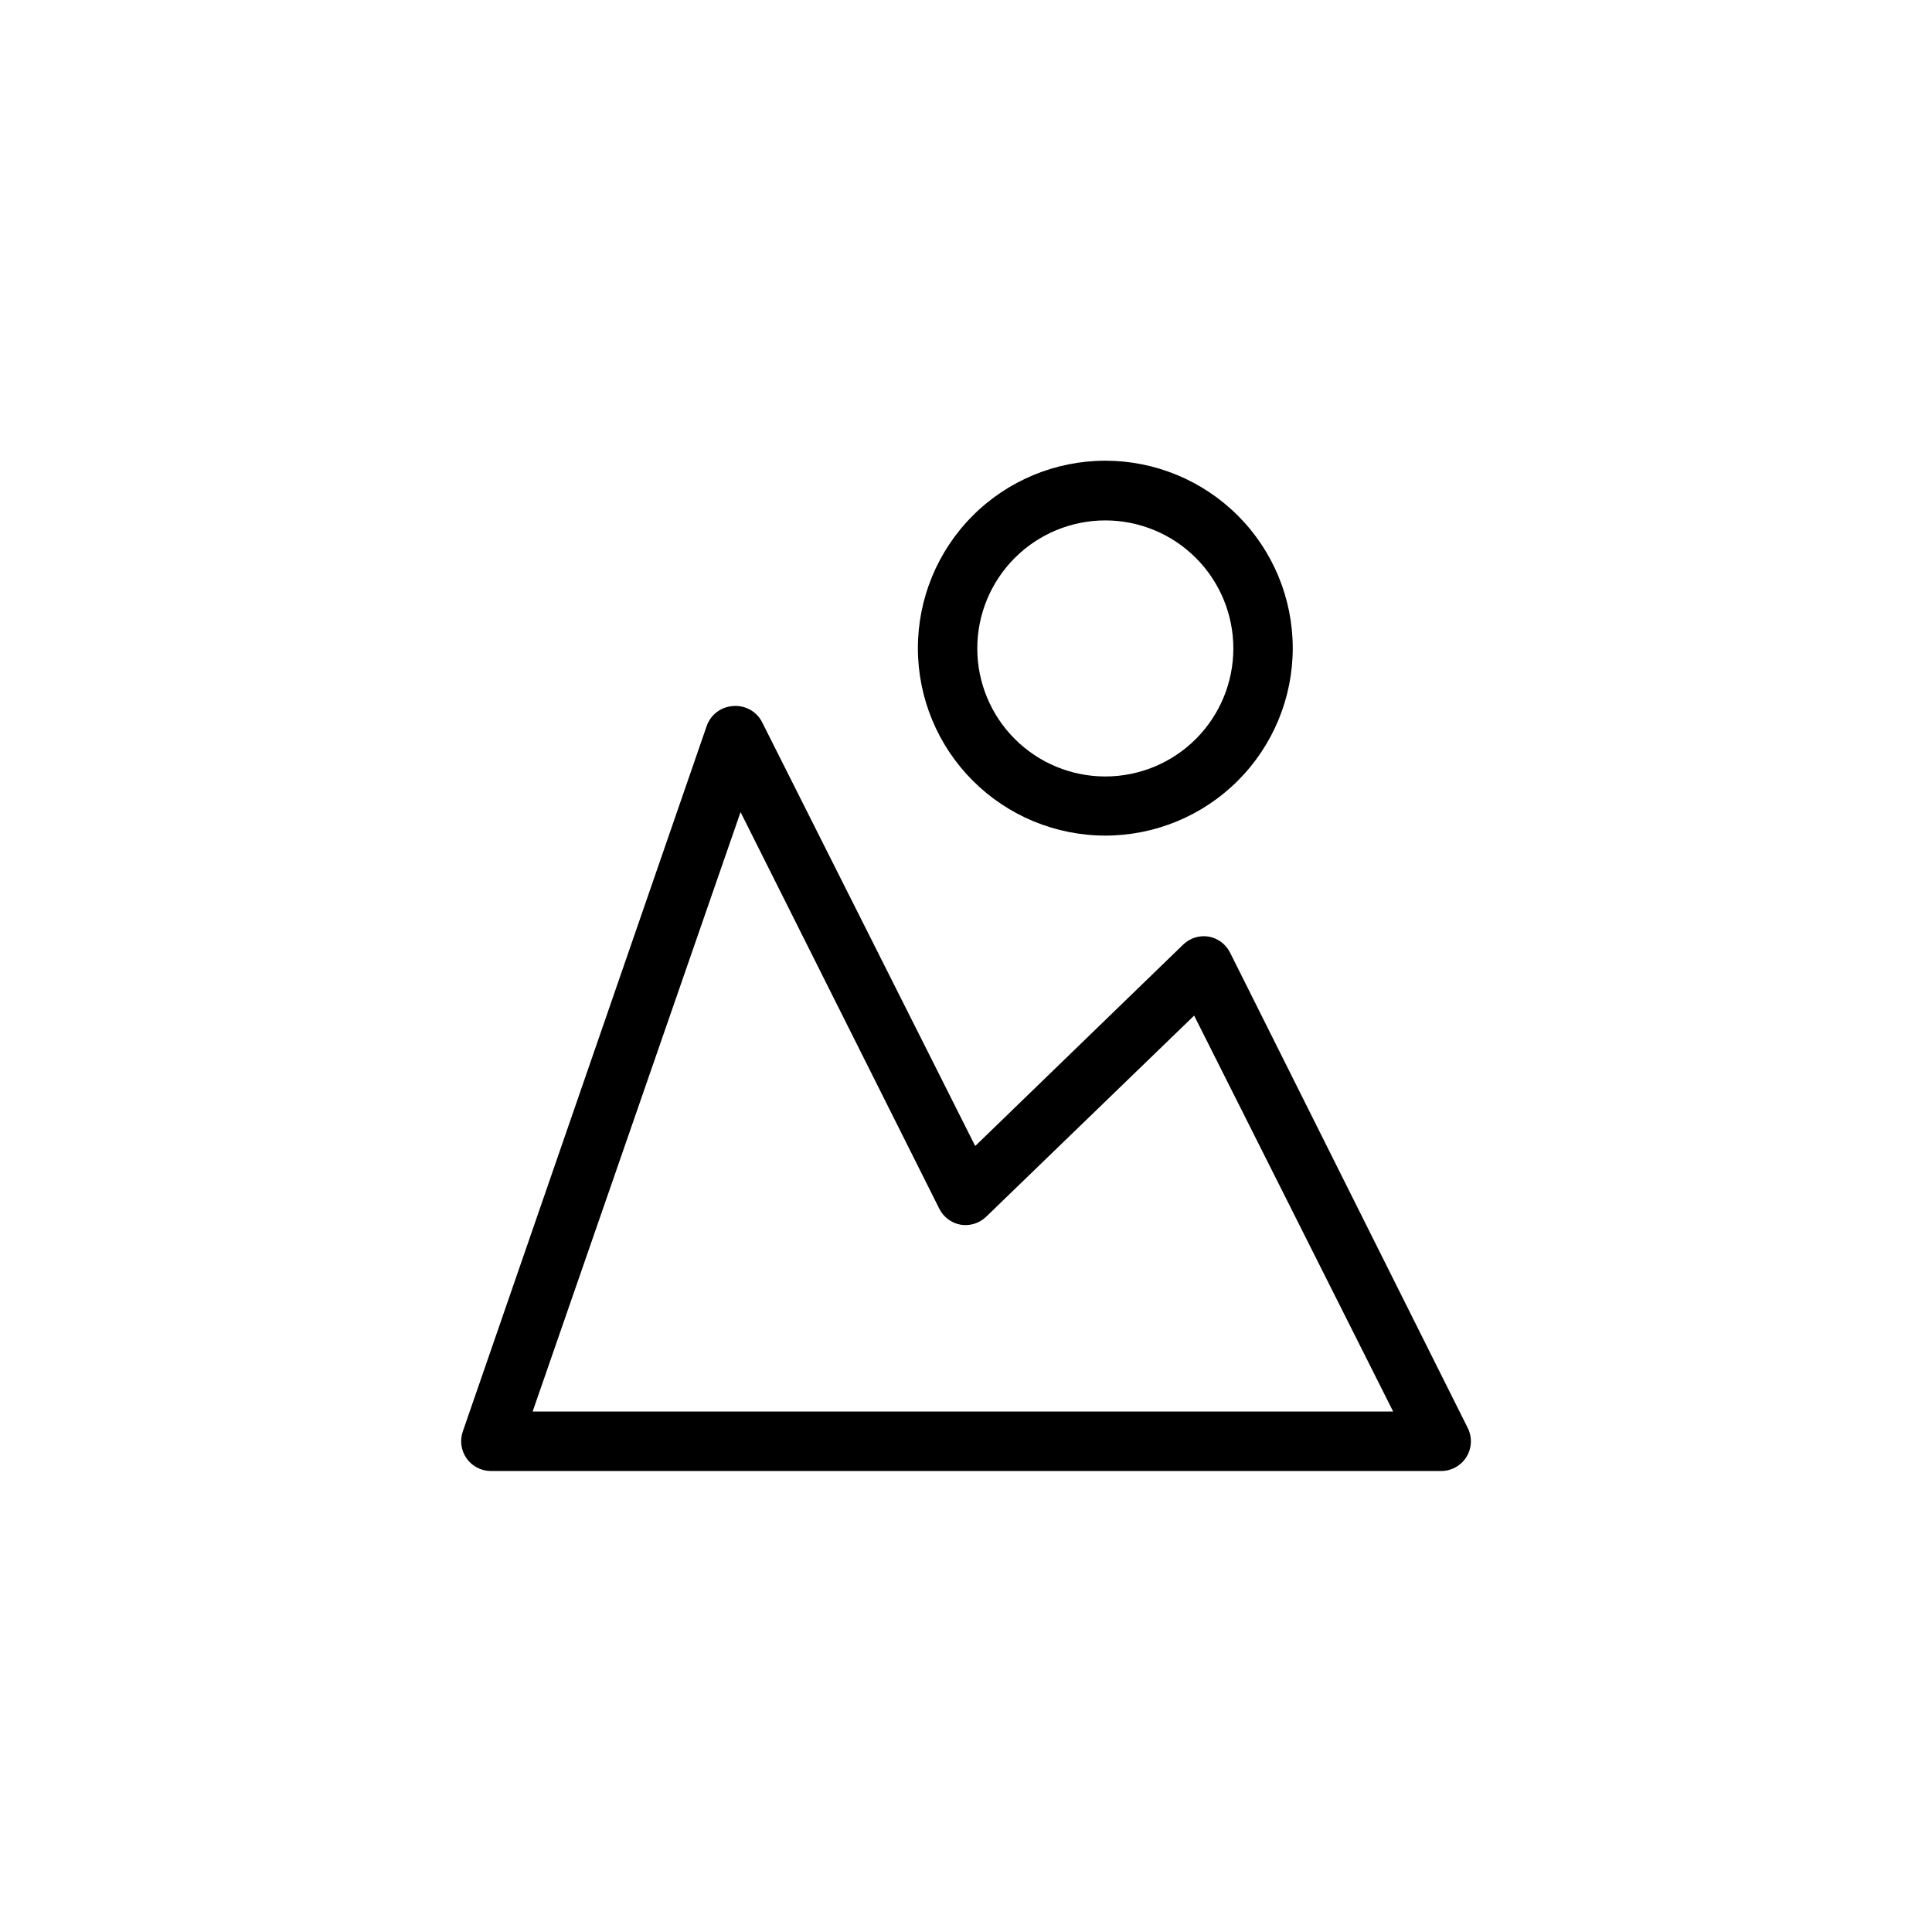 <?xml version="1.0" encoding="UTF-8"?>
<!-- Uploaded to: SVG Repo, www.svgrepo.com, Generator: SVG Repo Mixer Tools -->
<svg fill="#000000" width="800px" height="800px" version="1.1" viewBox="144 144 512 512" xmlns="http://www.w3.org/2000/svg">
 <g>
  <path d="m532.96 522.41-62.977-125.95c-1.109-2.234-3.211-3.812-5.668-4.25-2.465-0.41-4.977 0.379-6.769 2.125l-55.105 53.371-56.441-112.25c-1.461-2.945-4.602-4.672-7.871-4.332-3.133 0.238-5.82 2.309-6.848 5.273l-64.633 186.96c-0.84 2.414-0.457 5.086 1.023 7.164 1.473 2.066 3.844 3.297 6.379 3.309h251.9c2.731-0.008 5.258-1.43 6.688-3.754 1.426-2.328 1.547-5.227 0.32-7.66zm-247.81-4.332 55.105-158.86 52.664 105.09v0.004c1.109 2.234 3.211 3.812 5.668 4.25 2.465 0.406 4.977-0.383 6.769-2.125l55.105-53.293 52.742 104.93z"/>
  <path d="m436.92 365.44c13.18 0 25.816-5.238 35.133-14.559 9.316-9.32 14.547-21.961 14.539-35.141-0.008-13.18-5.25-25.816-14.574-35.125-9.328-9.312-21.973-14.535-35.148-14.523-13.18 0.016-25.812 5.266-35.117 14.598-9.309 9.328-14.523 21.977-14.504 35.156 0.02 13.16 5.262 25.773 14.578 35.07 9.312 9.301 21.934 14.523 35.094 14.523zm0-83.523c9 0 17.629 3.574 23.992 9.938 6.363 6.363 9.938 14.992 9.938 23.992 0 8.996-3.574 17.629-9.938 23.988-6.363 6.363-14.992 9.938-23.992 9.938-8.996 0-17.629-3.574-23.992-9.938-6.359-6.359-9.938-14.992-9.938-23.988 0-9 3.578-17.629 9.938-23.992 6.363-6.363 14.996-9.938 23.992-9.938z"/>
 </g>
</svg>